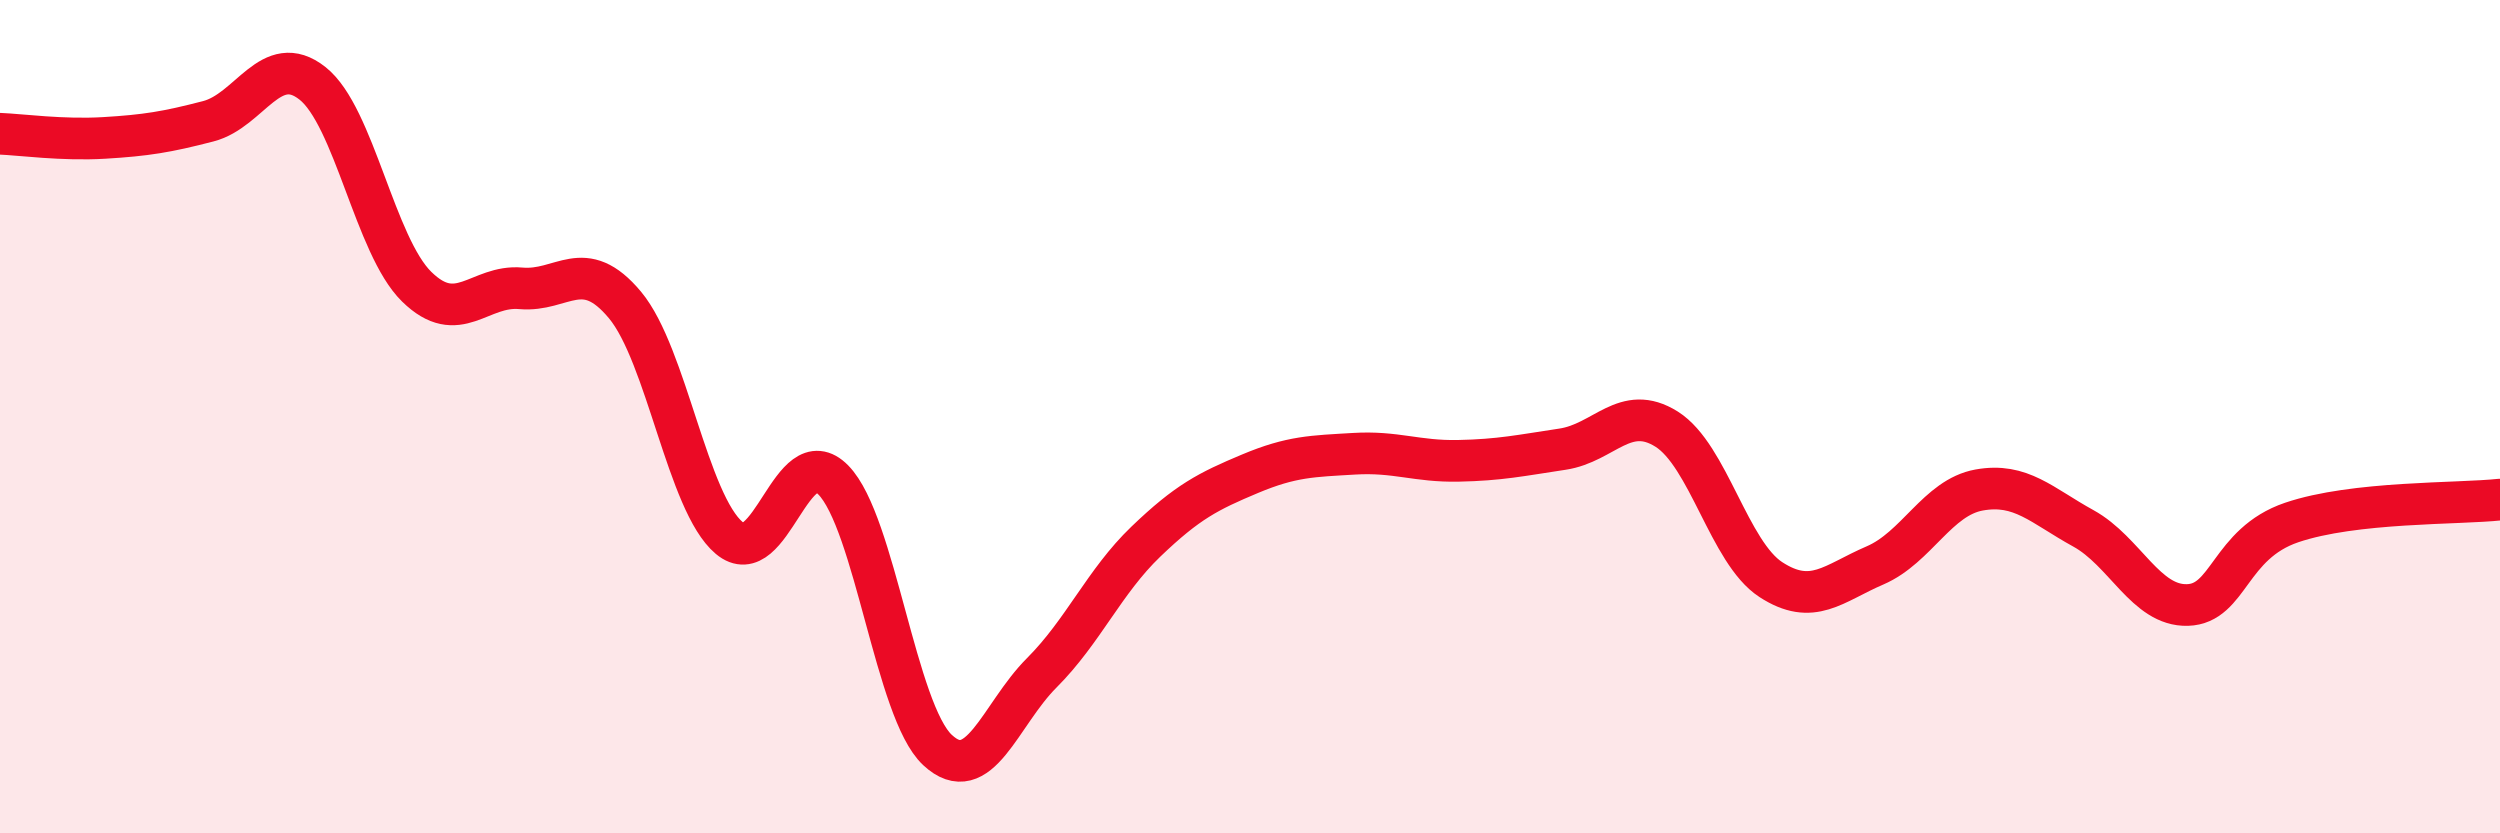 
    <svg width="60" height="20" viewBox="0 0 60 20" xmlns="http://www.w3.org/2000/svg">
      <path
        d="M 0,3.21 C 0.5,3.23 1.5,3.37 2.5,3.31 C 3.5,3.25 4,3.17 5,2.91 C 6,2.65 6.5,1.21 7.5,2 C 8.5,2.79 9,5.9 10,6.88 C 11,7.86 11.5,6.83 12.5,6.92 C 13.5,7.01 14,6.12 15,7.32 C 16,8.52 16.5,12.07 17.5,12.91 C 18.5,13.75 19,10.5 20,11.52 C 21,12.54 21.5,17.07 22.5,18 C 23.5,18.93 24,17.15 25,16.15 C 26,15.15 26.5,13.96 27.5,13 C 28.5,12.04 29,11.79 30,11.37 C 31,10.95 31.5,10.95 32.5,10.89 C 33.5,10.83 34,11.08 35,11.06 C 36,11.04 36.5,10.93 37.5,10.78 C 38.5,10.63 39,9.67 40,10.3 C 41,10.93 41.5,13.26 42.5,13.91 C 43.5,14.56 44,14 45,13.57 C 46,13.14 46.5,11.94 47.5,11.76 C 48.5,11.58 49,12.13 50,12.68 C 51,13.23 51.5,14.55 52.5,14.52 C 53.5,14.49 53.5,13.05 55,12.54 C 56.5,12.03 59,12.1 60,11.99L60 20L0 20Z"
        fill="#EB0A25"
        opacity="0.1"
        stroke-linecap="round"
        stroke-linejoin="round"
      />
      <path
        d="M 0,3.21 C 0.5,3.23 1.5,3.37 2.5,3.31 C 3.5,3.25 4,3.17 5,2.91 C 6,2.65 6.5,1.21 7.5,2 C 8.5,2.79 9,5.9 10,6.88 C 11,7.86 11.5,6.83 12.5,6.92 C 13.5,7.01 14,6.12 15,7.32 C 16,8.52 16.5,12.07 17.5,12.91 C 18.5,13.75 19,10.5 20,11.52 C 21,12.54 21.5,17.07 22.5,18 C 23.5,18.93 24,17.15 25,16.15 C 26,15.15 26.5,13.96 27.5,13 C 28.5,12.04 29,11.79 30,11.37 C 31,10.95 31.5,10.95 32.5,10.89 C 33.5,10.83 34,11.08 35,11.06 C 36,11.04 36.5,10.93 37.5,10.78 C 38.5,10.63 39,9.67 40,10.3 C 41,10.93 41.5,13.26 42.5,13.91 C 43.5,14.56 44,14 45,13.57 C 46,13.14 46.5,11.94 47.5,11.76 C 48.5,11.58 49,12.13 50,12.68 C 51,13.23 51.5,14.55 52.5,14.52 C 53.5,14.49 53.5,13.05 55,12.54 C 56.5,12.03 59,12.1 60,11.99"
        stroke="#EB0A25"
        stroke-width="1"
        fill="none"
        stroke-linecap="round"
        stroke-linejoin="round"
      />
    </svg>
  